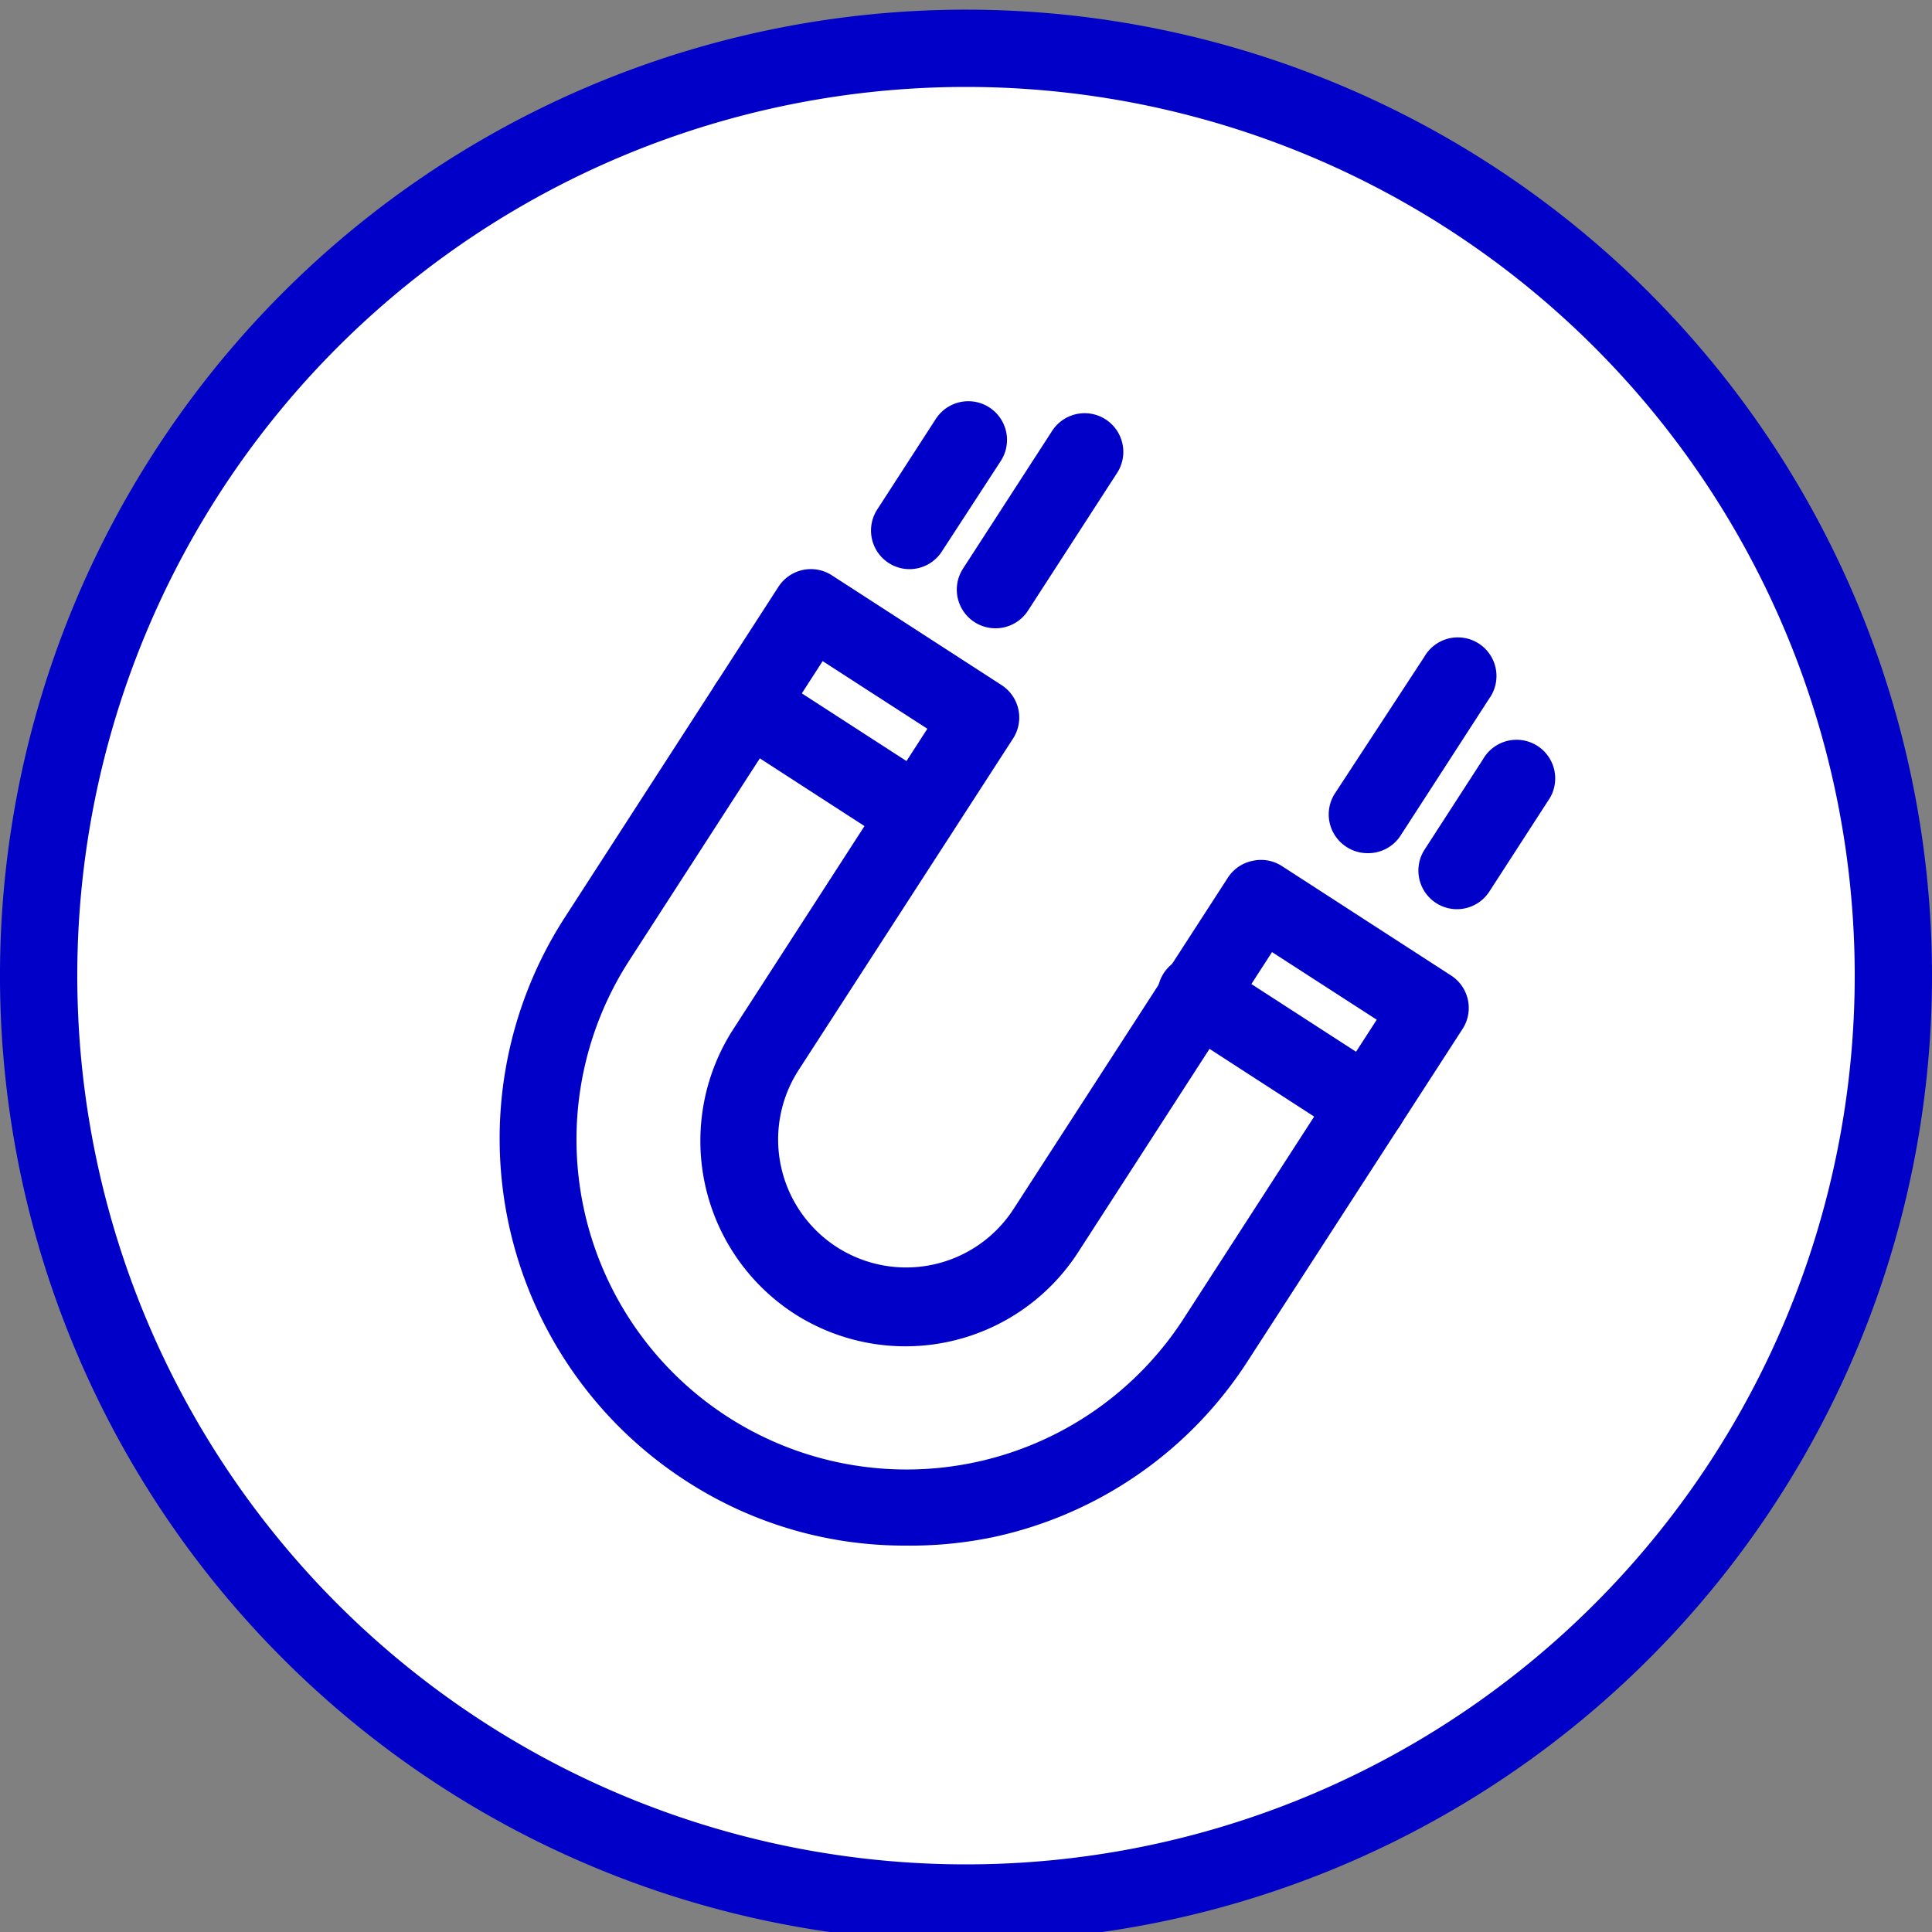 <svg id="Calque_1" data-name="Calque 1" xmlns="http://www.w3.org/2000/svg" viewBox="0 0 50 50"><rect x="0" y="0" width="50" height="50" fill="#808080" stroke="none"/><defs><style>.cls-1{fill:#fff;}.cls-2{fill:#0000c8;}</style></defs><circle class="cls-1" cx="25" cy="25.25" r="23.93"/><path class="cls-2" d="M25,50.25a25,25,0,1,1,25-25A25,25,0,0,1,25,50.25Zm0-48a23,23,0,1,0,23,23A23,23,0,0,0,25,2.25Z"/><path class="cls-2" d="M23.42,40a10.37,10.37,0,0,1-5.69-1.69A10.55,10.55,0,0,1,14.6,23.77l5.55-8.59a1,1,0,0,1,.63-.43,1,1,0,0,1,.75.14l4.39,2.84a1,1,0,0,1,.3,1.38l-5.55,8.58a3.31,3.31,0,1,0,5.56,3.6l5.55-8.58a1,1,0,0,1,.63-.43,1,1,0,0,1,.76.13l4.39,2.84a1,1,0,0,1,.43.63,1,1,0,0,1-.14.75L32.3,35.21a10.43,10.43,0,0,1-6.64,4.58A10.59,10.59,0,0,1,23.42,40ZM21.29,17.11l-5,7.74a8.54,8.54,0,0,0,14.34,9.28l5-7.74-2.71-1.75-5,7.74A5.32,5.32,0,0,1,20.56,34,5.33,5.33,0,0,1,19,26.6l5-7.74Z"/><path class="cls-2" d="M23.75,22.08a1.09,1.09,0,0,1-.54-.16l-4.39-2.84a1,1,0,0,1,1.09-1.68l4.39,2.84a1,1,0,0,1,.29,1.38A1,1,0,0,1,23.75,22.08Z"/><path class="cls-2" d="M35.39,29.6a1,1,0,0,1-.54-.16L30.46,26.6a1,1,0,1,1,1.08-1.68l4.39,2.84a1,1,0,0,1-.54,1.84Z"/><path class="cls-2" d="M23.53,14.73a1,1,0,0,1-.83-1.54l1.52-2.35a1,1,0,1,1,1.68,1.09l-1.53,2.35A1,1,0,0,1,23.53,14.73Z"/><path class="cls-2" d="M25.76,16.26a1,1,0,0,1-.54-.16,1,1,0,0,1-.3-1.38l2.31-3.57a1,1,0,0,1,1.68,1.09L26.6,15.81A1,1,0,0,1,25.76,16.26Z"/><path class="cls-2" d="M35.39,22.08a1,1,0,0,1-.54-.16,1,1,0,0,1-.3-1.39L36.86,17a1,1,0,1,1,1.68,1.08l-2.31,3.57A1,1,0,0,1,35.39,22.08Z"/><path class="cls-2" d="M37.7,23.53A1,1,0,0,1,36.86,22l1.52-2.35a1,1,0,1,1,1.68,1.08l-1.52,2.35A1,1,0,0,1,37.7,23.53Z"/></svg>